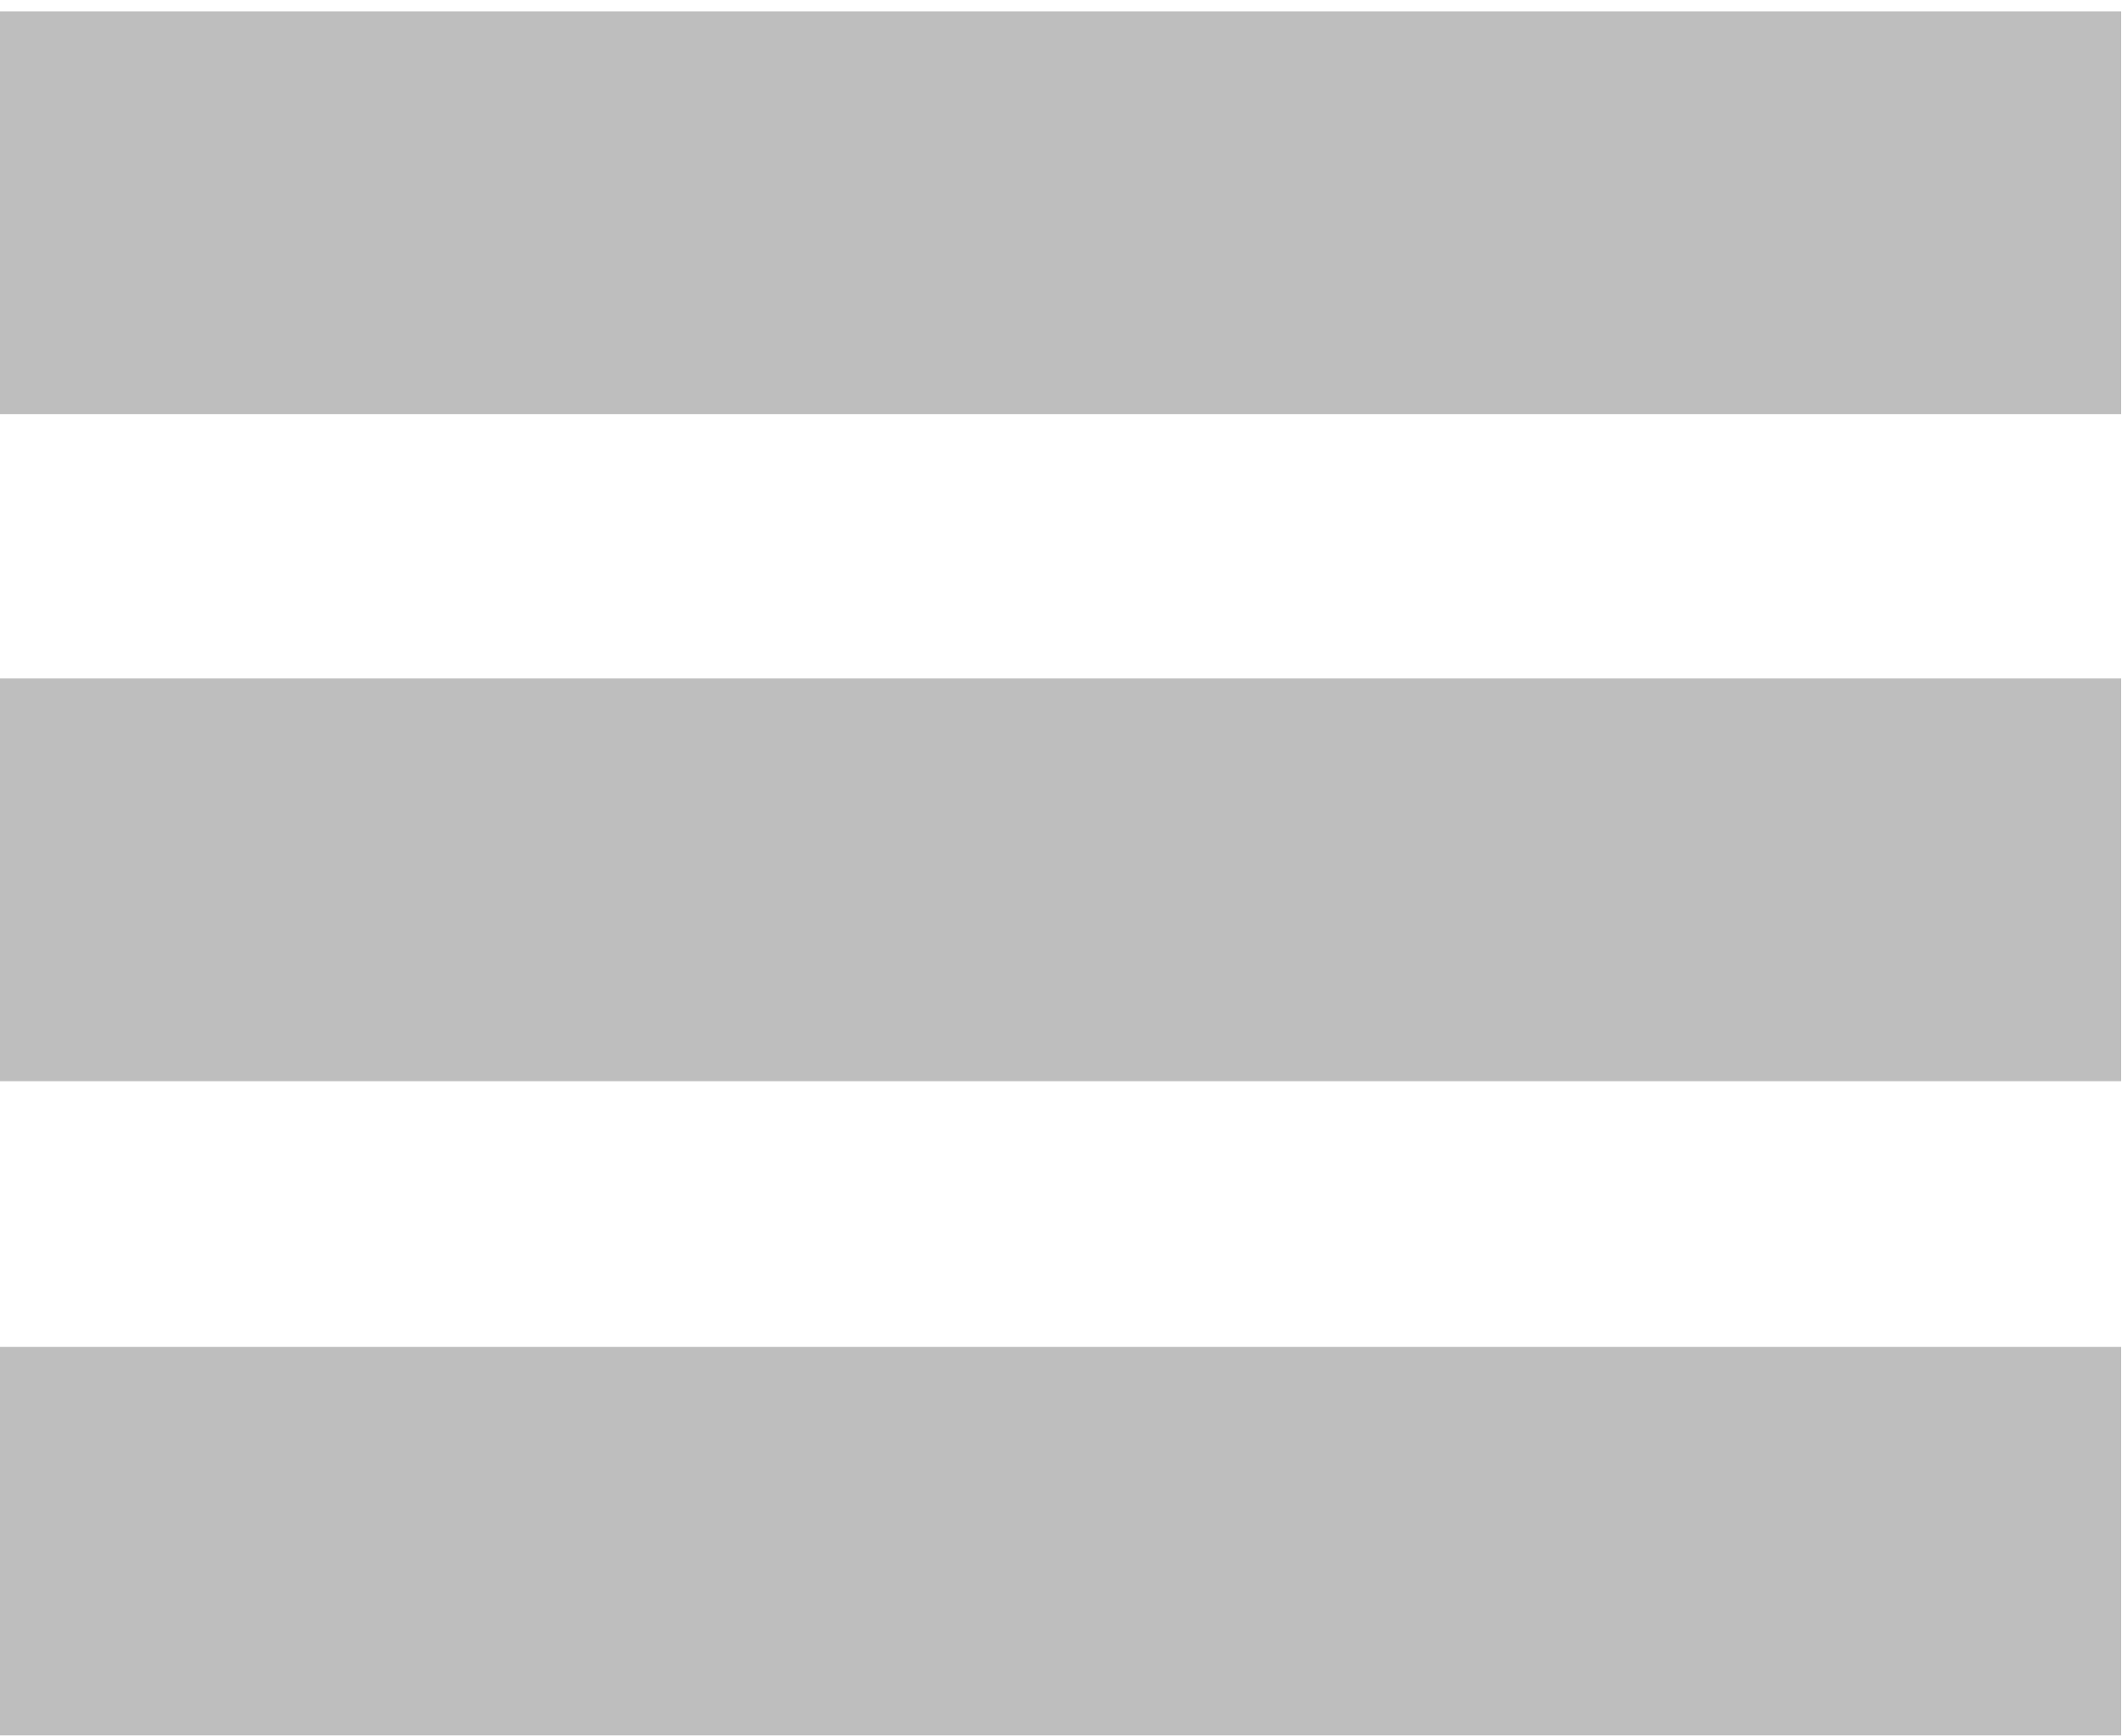 <?xml version="1.0" encoding="UTF-8" standalone="no"?>
<svg
   xmlns:dc="http://purl.org/dc/elements/1.1/"
   xmlns:cc="http://creativecommons.org/ns#"
   xmlns:rdf="http://www.w3.org/1999/02/22-rdf-syntax-ns#"
   xmlns:svg="http://www.w3.org/2000/svg"
   xmlns="http://www.w3.org/2000/svg"
   xmlns:sodipodi="http://sodipodi.sourceforge.net/DTD/sodipodi-0.dtd"
   xmlns:inkscape="http://www.inkscape.org/namespaces/inkscape"
   sodipodi:docname="menu.svg"
   inkscape:version="1.0 (4035a4fb49, 2020-05-01)"
   id="svg950"
   version="1.1"
   viewBox="0 0 12.767 10.441"
   height="10.441mm"
   width="12.767mm">
  <defs
     id="defs944" />
  <sodipodi:namedview
     inkscape:window-maximized="0"
     inkscape:window-y="163"
     inkscape:window-x="182"
     inkscape:window-height="1198"
     inkscape:window-width="1296"
     showgrid="false"
     inkscape:document-rotation="0"
     inkscape:current-layer="layer1"
     inkscape:document-units="mm"
     inkscape:cy="36.033375"
     inkscape:cx="20.30956"
     inkscape:zoom="7.9195959"
     inkscape:pageshadow="2"
     inkscape:pageopacity="0.0"
     borderopacity="1.0"
     bordercolor="#666666"
     pagecolor="#ffffff"
     id="base" />
  <g
     transform="translate(-50.313,-119.512)"
     id="layer1"
     inkscape:groupmode="layer"
     inkscape:label="Ebene 1">
    <g
       id="g876"
       style="opacity:0.593;fill:#666666;fill-opacity:0.718"
       transform="matrix(-0.265,0,0,0.265,66.171,75.902)">
      <rect
         y="164.825"
         x="11.683"
         height="9.143"
         width="48.254"
         id="rect848"
         style="fill:#666666;fill-opacity:0.718;fill-rule:evenodd" />
      <rect
         style="fill:#666666;fill-opacity:0.718;fill-rule:evenodd"
         id="rect848-0"
         width="48.254"
         height="9.143"
         x="11.683"
         y="195.143" />
      <rect
         style="fill:#666666;fill-opacity:0.718;fill-rule:evenodd"
         id="rect848-4"
         width="48.254"
         height="9.143"
         x="11.683"
         y="179.968" />
    </g>
  </g>
</svg>
